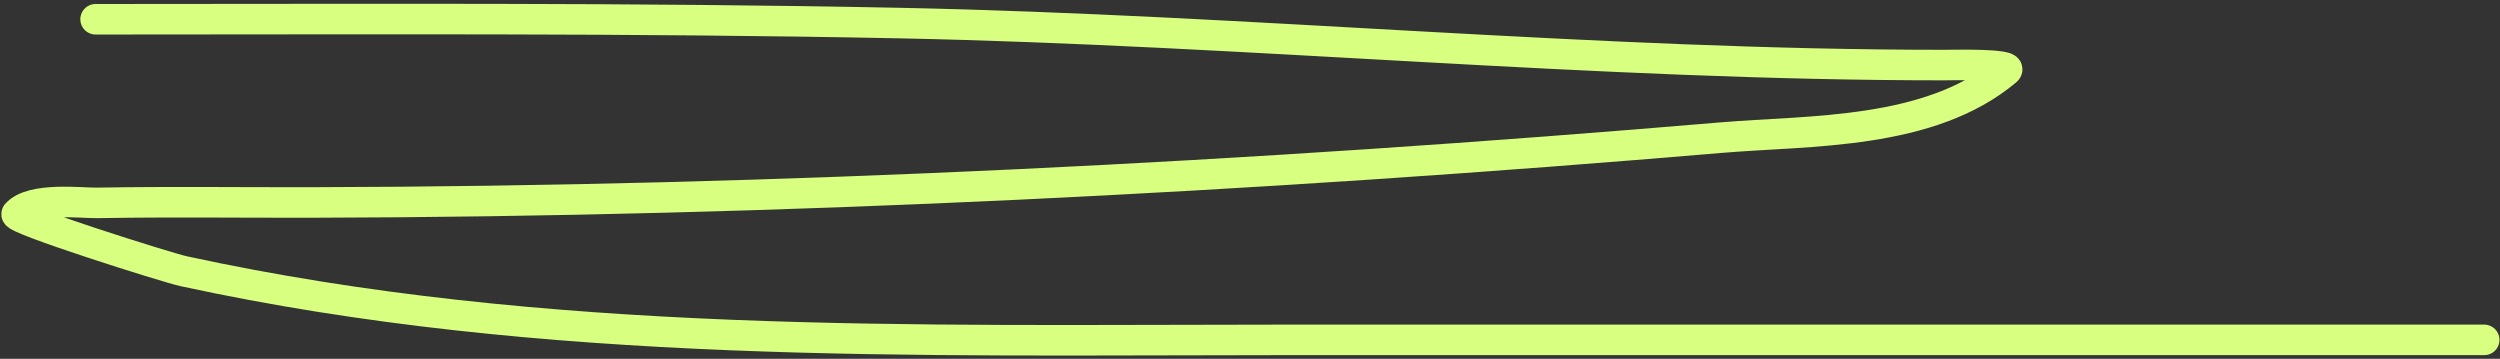 <?xml version="1.0" encoding="UTF-8"?> <svg xmlns="http://www.w3.org/2000/svg" width="655" height="94" viewBox="0 0 655 94" fill="none"><rect x="0" y="0" width="655" height="94" fill="#333333" stroke="none"/> <path d="M25.048 5.048C95.306 5.048 165.568 4.622 235.819 6.048C326.989 7.899 418.12 17.048 509.261 17.048C510.506 17.048 527.939 16.605 525.696 18.492C505.612 35.401 474.067 34.105 451.105 36.048C328.31 46.44 204.845 52.763 81.759 53.048C63.009 53.091 44.249 52.82 25.499 53.159C21.352 53.234 8.417 51.564 4.368 56.048C3.234 57.304 43.641 70.085 48.076 71.048C143.005 91.66 239.791 89.048 335.876 89.048C440.87 89.048 545.864 89.048 650.858 89.048" stroke="#D9FF80" stroke-width="8" stroke-linecap="round"></path> </svg> 